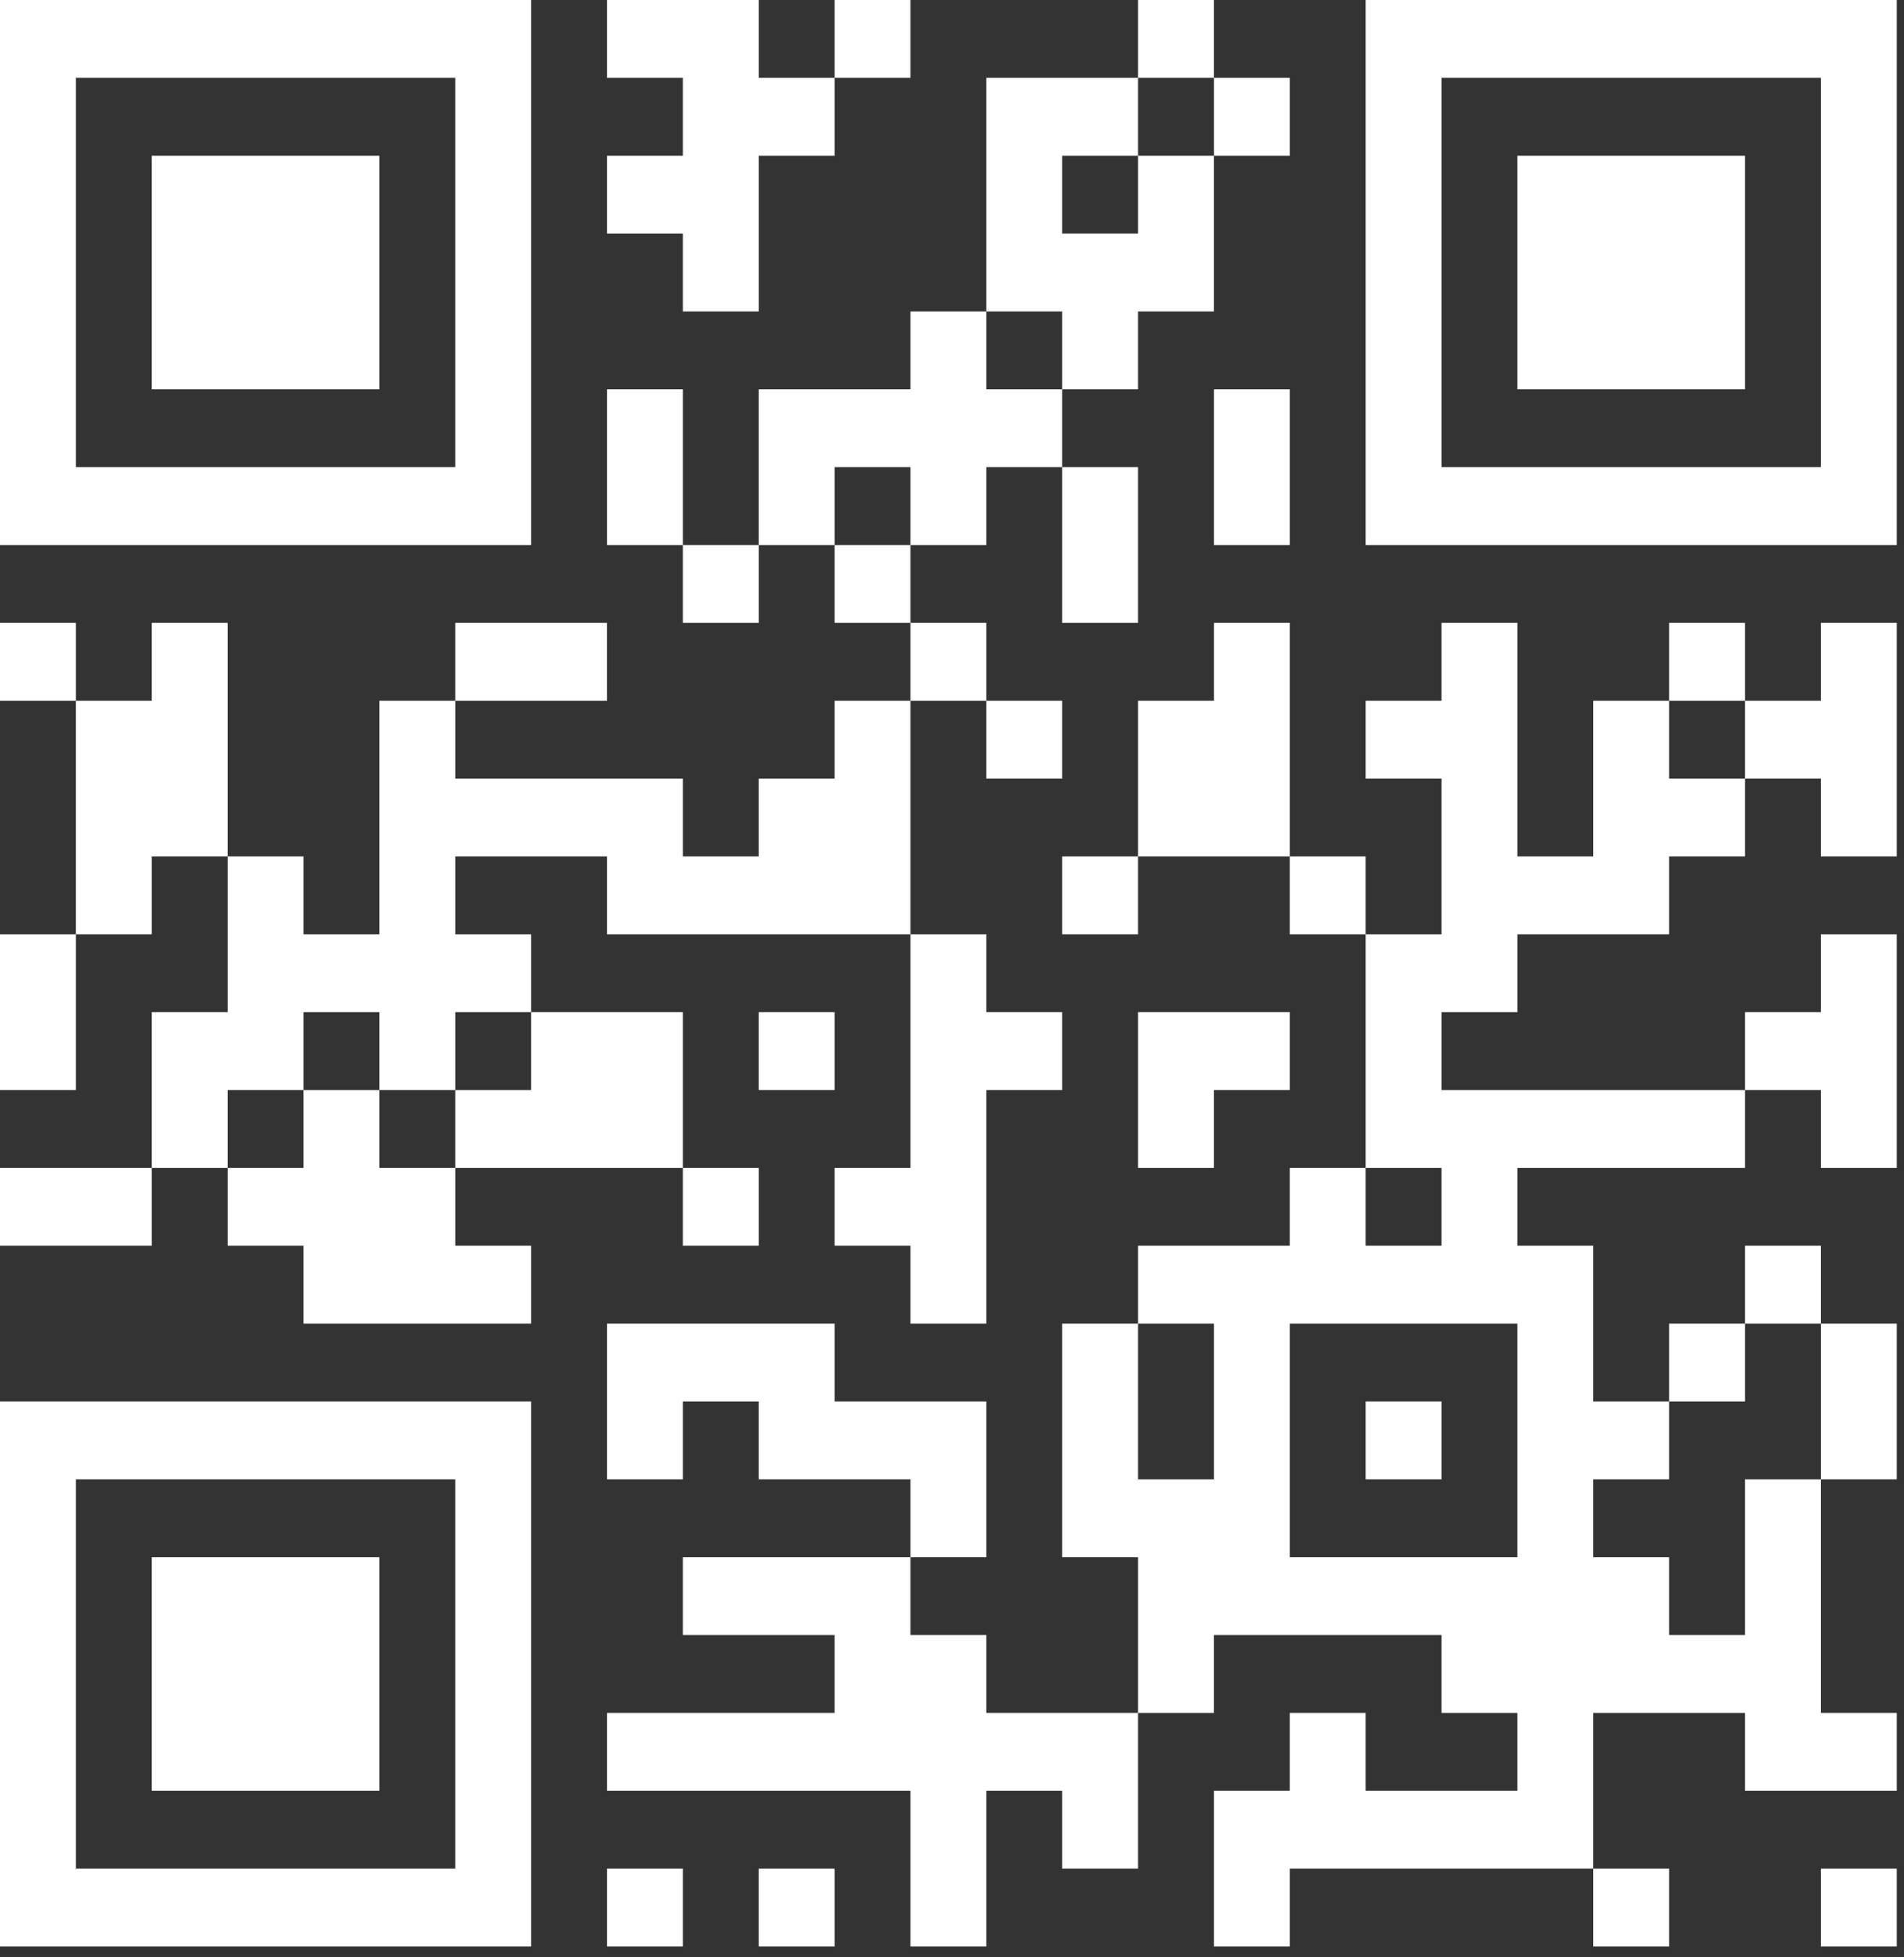 <?xml version="1.0" encoding="UTF-8"?> <svg xmlns="http://www.w3.org/2000/svg" width="108" height="111" viewBox="0 0 108 111" fill="none"><rect x="0" y="0" width="108" height="111" fill="#333333" stroke="none"/> <path fill-rule="evenodd" clip-rule="evenodd" d="M0 15.454V30.908H15.063H30.125V15.454V0H15.063H0V15.454ZM34.429 2.208V4.415H36.581H38.732V6.623V8.831H36.581H34.429V11.038V13.246H36.581H38.732V15.454V17.662H40.884H43.036V13.246V8.831H45.188H47.34V6.623V4.415H49.491H51.643V2.208V0H49.491H47.34V2.208V4.415H45.188H43.036V2.208V0H38.732H34.429V2.208ZM64.554 2.208V4.415H60.25H55.947V11.038V17.662H53.795H51.643V19.869V22.077H47.34H43.036V26.492V30.908H40.884H38.732V26.492V22.077H36.581H34.429V26.492V30.908H36.581H38.732V33.115V35.323H40.884H43.036V33.115V30.908H45.188H47.34V33.115V35.323H49.491H51.643V37.531V39.738H49.491H47.34V41.946V44.154H45.188H43.036V46.361V48.569H40.884H38.732V46.361V44.154H32.277H25.822V41.946V39.738H30.125H34.429V37.531V35.323H30.125H25.822V37.531V39.738H23.67H21.518V46.361V52.984H19.366H17.214V50.777V48.569H15.063H12.911V41.946V35.323H10.759H8.607V37.531V39.738H6.455H4.304V37.531V35.323H2.152H0V37.531V39.738H2.152H4.304V46.361V52.984H2.152H0V57.4V61.815H2.152H4.304V57.4V52.984H6.455H8.607V50.777V48.569H10.759H12.911V52.984V57.4H10.759H8.607V61.815V66.231H4.304H0V68.438V70.646H4.304H8.607V68.438V66.231H10.759H12.911V68.438V70.646H15.063H17.214V72.854V75.061H23.67H30.125V72.854V70.646H27.973H25.822V68.438V66.231H32.277H38.732V68.438V70.646H40.884H43.036V68.438V66.231H40.884H38.732V61.815V57.4H34.429H30.125V55.192V52.984H27.973H25.822V50.777V48.569H30.125H34.429V50.777V52.984H43.036H51.643V59.608V66.231H49.491H47.34V68.438V70.646H49.491H51.643V72.854V75.061H53.795H55.947V68.438V61.815H58.099H60.25V59.608V57.4H58.099H55.947V55.192V52.984H53.795H51.643V46.361V39.738H53.795H55.947V41.946V44.154H58.099H60.25V41.946V39.738H58.099H55.947V37.531V35.323H53.795H51.643V33.115V30.908H53.795H55.947V28.7V26.492H58.099H60.25V30.908V35.323H62.402H64.554V30.908V26.492H62.402H60.25V24.285V22.077H62.402H64.554V19.869V17.662H66.706H68.858V13.246V8.831H71.009H73.161V6.623V4.415H71.009H68.858V2.208V0H66.706H64.554V2.208ZM77.465 15.454V30.908H92.527H107.59V15.454V0H92.527H77.465V15.454ZM25.822 15.454V26.492H15.063H4.304V15.454V4.415H15.063H25.822V15.454ZM68.858 6.623V8.831H66.706H64.554V11.038V13.246H62.402H60.25V11.038V8.831H62.402H64.554V6.623V4.415H66.706H68.858V6.623ZM103.286 15.454V26.492H92.527H81.768V15.454V4.415H92.527H103.286V15.454ZM8.607 15.454V22.077H15.063H21.518V15.454V8.831H15.063H8.607V15.454ZM86.072 15.454V22.077H92.527H98.983V15.454V8.831H92.527H86.072V15.454ZM60.25 19.869V22.077H58.099H55.947V19.869V17.662H58.099H60.25V19.869ZM68.858 26.492V30.908H71.009H73.161V26.492V22.077H71.009H68.858V26.492ZM51.643 28.7V30.908H49.491H47.34V28.7V26.492H49.491H51.643V28.7ZM68.858 37.531V39.738H66.706H64.554V44.154V48.569H62.402H60.25V50.777V52.984H62.402H64.554V50.777V48.569H68.858H73.161V50.777V52.984H75.313H77.465V59.608V66.231H75.313H73.161V68.438V70.646H68.858H64.554V72.854V75.061H62.402H60.25V81.684V88.308H62.402H64.554V92.723V97.138H60.25H55.947V94.931V92.723H53.795H51.643V90.515V88.308H53.795H55.947V83.892V79.477H51.643H47.34V77.269V75.061H40.884H34.429V79.477V83.892H36.581H38.732V81.684V79.477H40.884H43.036V81.684V83.892H47.34H51.643V86.1V88.308H45.188H38.732V90.515V92.723H43.036H47.34V94.931V97.138H40.884H34.429V99.346V101.554H43.036H51.643V105.969V110.384H53.795H55.947V105.969V101.554H58.099H60.25V103.761V105.969H62.402H64.554V101.554V97.138H66.706H68.858V94.931V92.723H75.313H81.768V94.931V97.138H83.92H86.072V99.346V101.554H81.768H77.465V99.346V97.138H75.313H73.161V99.346V101.554H71.009H68.858V105.969V110.384H71.009H73.161V108.177V105.969H81.768H90.376V108.177V110.384H92.527H94.679V108.177V105.969H92.527H90.376V101.554V97.138H94.679H98.983V99.346V101.554H103.286H107.59V99.346V97.138H105.438H103.286V90.515V83.892H105.438H107.59V79.477V75.061H105.438H103.286V72.854V70.646H101.135H98.983V72.854V75.061H96.831H94.679V77.269V79.477H92.527H90.376V75.061V70.646H88.224H86.072V68.438V66.231H92.527H98.983V64.023V61.815H101.135H103.286V64.023V66.231H105.438H107.59V59.608V52.984H105.438H103.286V55.192V57.4H101.135H98.983V59.608V61.815H90.376H81.768V59.608V57.4H83.92H86.072V55.192V52.984H90.376H94.679V50.777V48.569H96.831H98.983V46.361V44.154H101.135H103.286V46.361V48.569H105.438H107.59V41.946V35.323H105.438H103.286V37.531V39.738H101.135H98.983V37.531V35.323H96.831H94.679V37.531V39.738H92.527H90.376V44.154V48.569H88.224H86.072V41.946V35.323H83.92H81.768V37.531V39.738H79.617H77.465V41.946V44.154H79.617H81.768V48.569V52.984H79.617H77.465V50.777V48.569H75.313H73.161V41.946V35.323H71.009H68.858V37.531ZM98.983 41.946V44.154H96.831H94.679V41.946V39.738H96.831H98.983V41.946ZM21.518 59.608V61.815H23.67H25.822V59.608V57.4H27.973H30.125V59.608V61.815H27.973H25.822V64.023V66.231H23.67H21.518V64.023V61.815H19.366H17.214V64.023V66.231H15.063H12.911V64.023V61.815H15.063H17.214V59.608V57.4H19.366H21.518V59.608ZM43.036 59.608V61.815H45.188H47.34V59.608V57.4H45.188H43.036V59.608ZM64.554 61.815V66.231H66.706H68.858V64.023V61.815H71.009H73.161V59.608V57.4H68.858H64.554V61.815ZM81.768 68.438V70.646H79.617H77.465V68.438V66.231H79.617H81.768V68.438ZM68.858 79.477V83.892H66.706H64.554V79.477V75.061H66.706H68.858V79.477ZM86.072 81.684V88.308H79.617H73.161V81.684V75.061H79.617H86.072V81.684ZM103.286 79.477V83.892H101.135H98.983V88.308V92.723H96.831H94.679V90.515V88.308H92.527H90.376V86.1V83.892H92.527H94.679V81.684V79.477H96.831H98.983V77.269V75.061H101.135H103.286V79.477ZM0 94.931V110.384H15.063H30.125V94.931V79.477H15.063H0V94.931ZM77.465 81.684V83.892H79.617H81.768V81.684V79.477H79.617H77.465V81.684ZM25.822 94.931V105.969H15.063H4.304V94.931V83.892H15.063H25.822V94.931ZM8.607 94.931V101.554H15.063H21.518V94.931V88.308H15.063H8.607V94.931ZM34.429 108.177V110.384H36.581H38.732V108.177V105.969H36.581H34.429V108.177ZM43.036 108.177V110.384H45.188H47.34V108.177V105.969H45.188H43.036V108.177ZM103.286 108.177V110.384H105.438H107.59V108.177V105.969H105.438H103.286V108.177Z" fill="white"></path> </svg> 